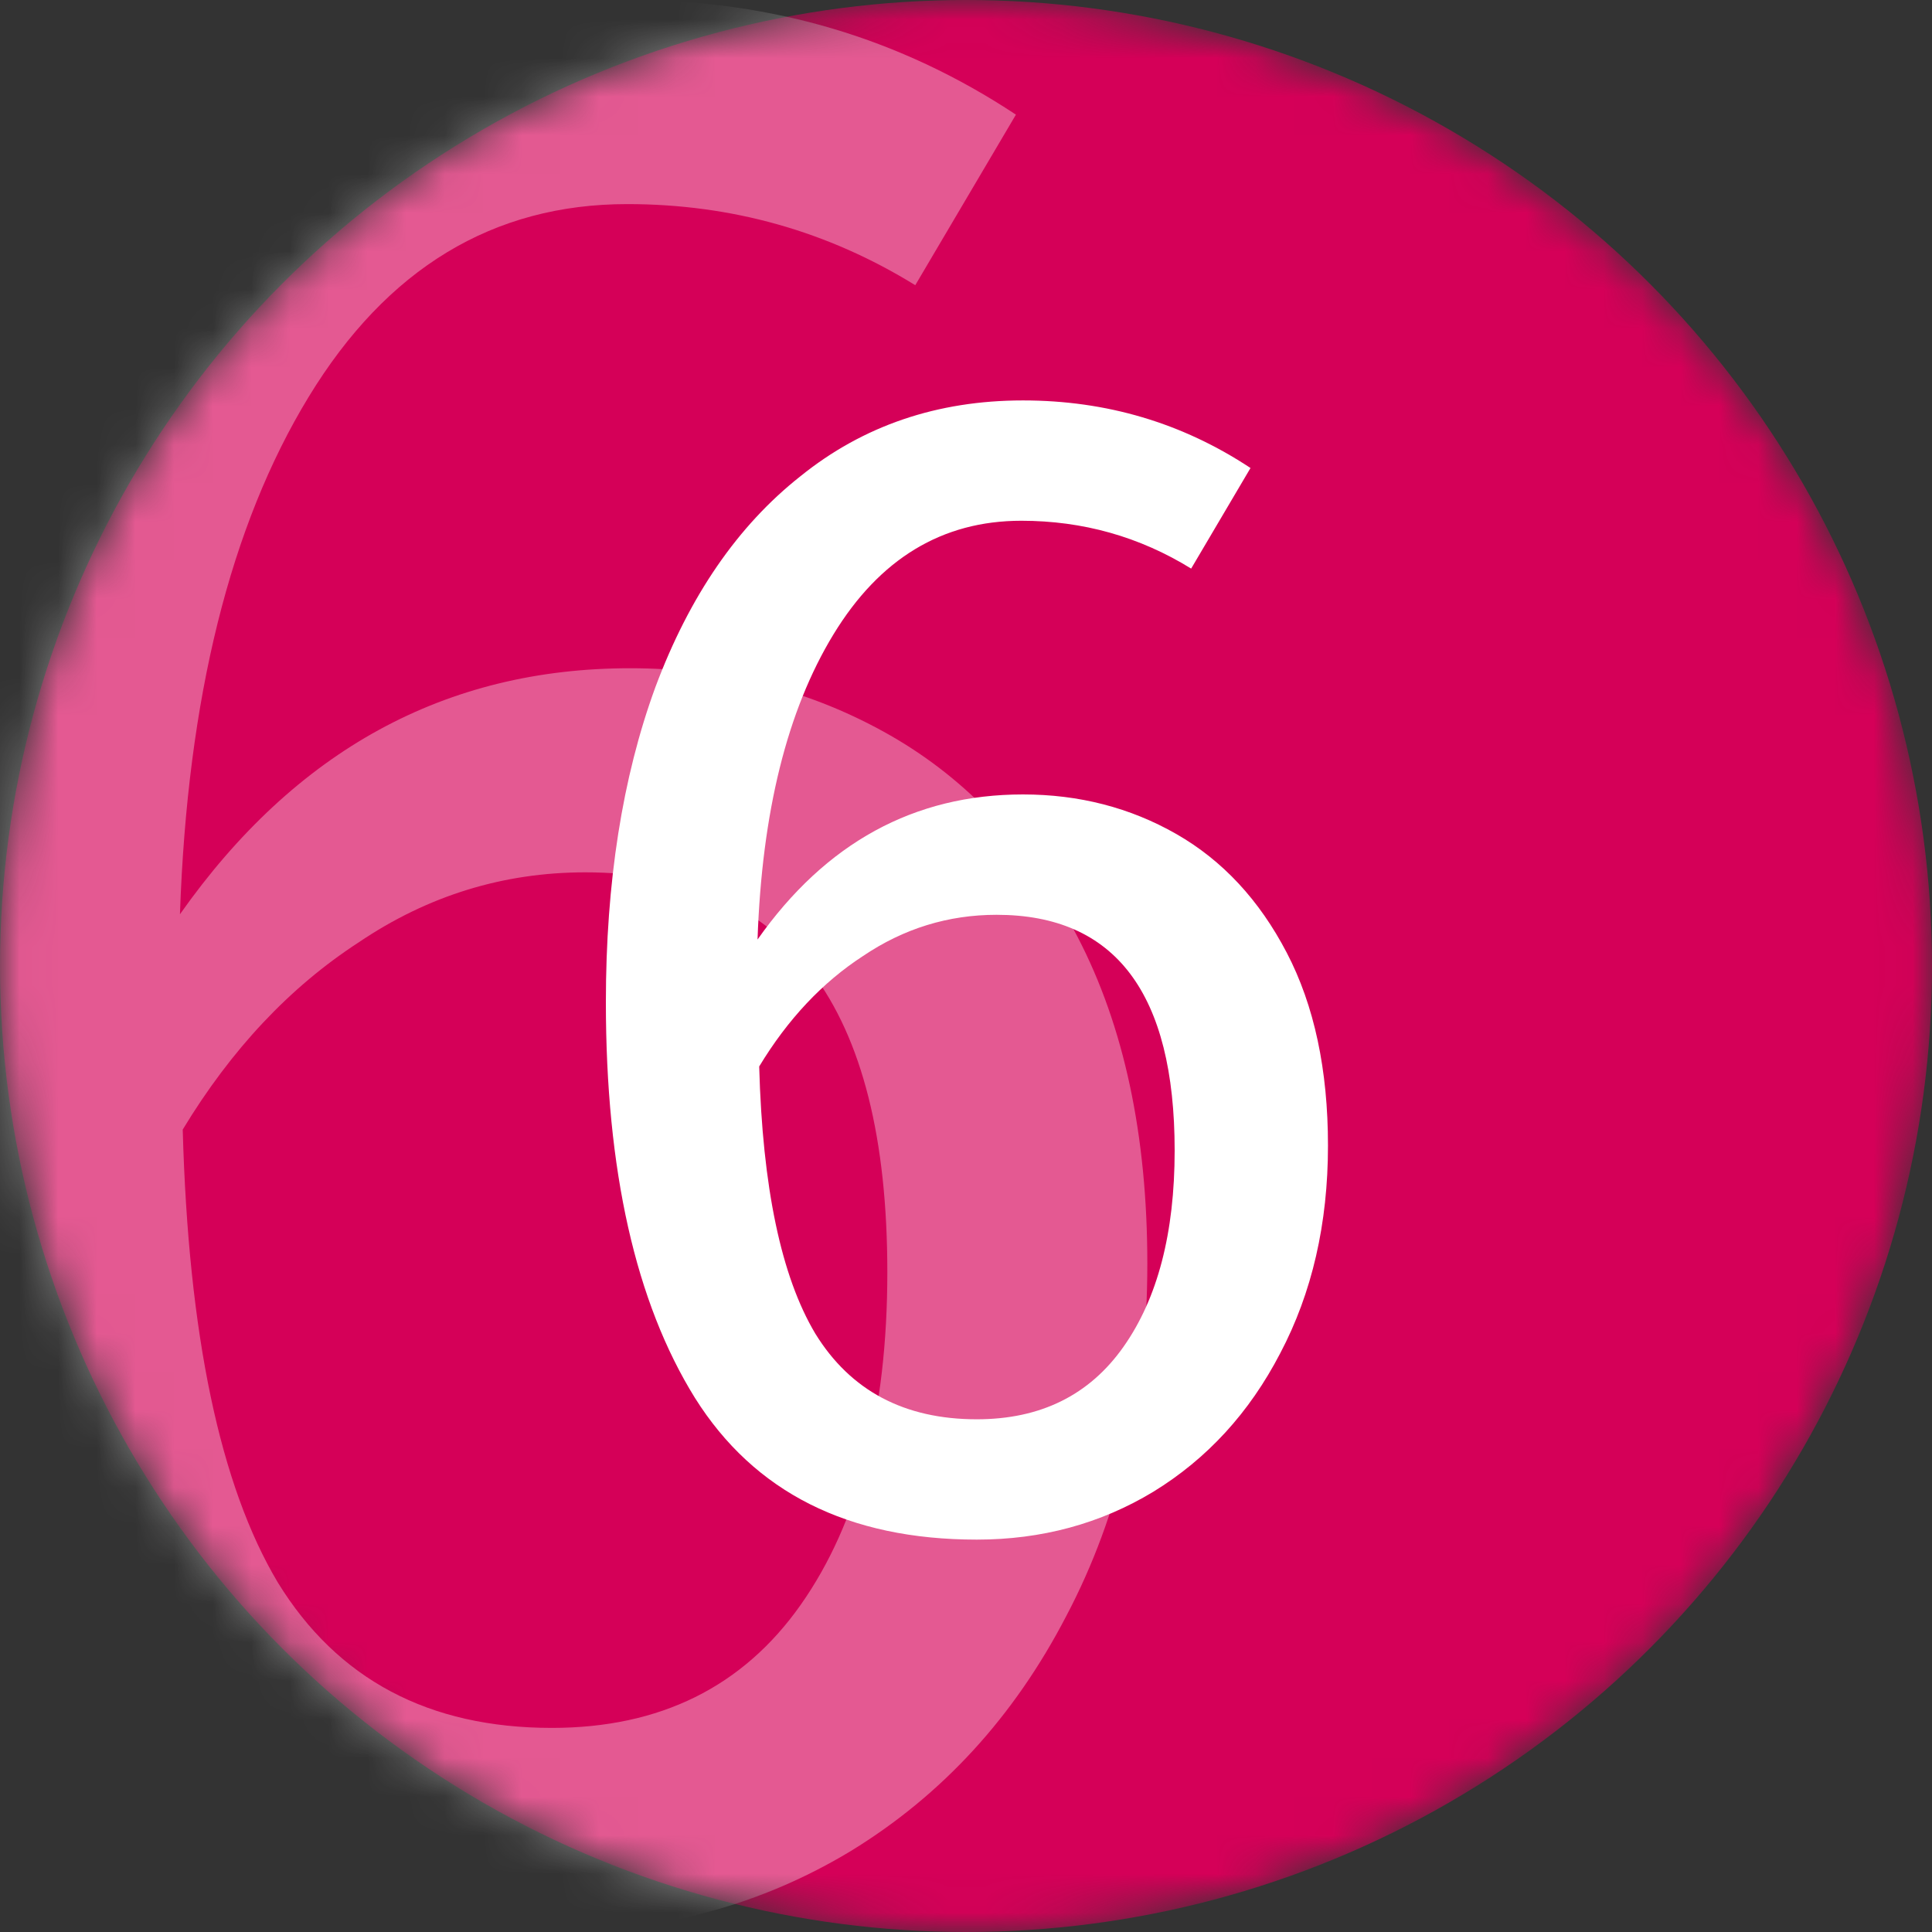 <svg width="50" height="50" viewBox="0 0 50 50" fill="none" xmlns="http://www.w3.org/2000/svg">
<rect x="0" y="0" width="50" height="50" fill="#333333" stroke="none"/>
<mask id="mask0_188_470" style="mask-type:alpha" maskUnits="userSpaceOnUse" x="0" y="0" width="50" height="50">
<circle cx="25" cy="25" r="25" fill="#D50058"/>
</mask>
<g mask="url(#mask0_188_470)">
<circle cx="25" cy="25" r="25" fill="#D50058"/>
<path d="M16.307 17.294C18.767 17.294 21.01 17.873 23.036 19.03C25.062 20.188 26.678 21.925 27.884 24.24C29.09 26.556 29.693 29.378 29.693 32.706C29.693 36.131 28.994 39.17 27.595 41.823C26.244 44.428 24.387 46.454 22.023 47.902C19.708 49.3 17.127 50 14.281 50C8.637 50 4.512 47.926 1.907 43.777C-0.698 39.58 -2 33.792 -2 26.411C-2 21.153 -1.276 16.546 0.171 12.59C1.666 8.587 3.789 5.499 6.538 3.329C9.288 1.109 12.544 0 16.307 0C19.973 0 23.302 0.989 26.292 2.967L23.687 7.381C21.42 5.982 18.936 5.282 16.234 5.282C12.761 5.282 10.012 6.946 7.986 10.275C5.959 13.604 4.85 18.066 4.657 23.661C7.648 19.416 11.531 17.294 16.307 17.294ZM14.281 44.718C17.079 44.718 19.225 43.657 20.721 41.534C22.216 39.411 22.964 36.541 22.964 32.923C22.964 26.025 20.359 22.576 15.149 22.576C13.027 22.576 11.073 23.179 9.288 24.385C7.503 25.543 5.984 27.159 4.729 29.233C4.874 34.539 5.694 38.447 7.19 40.955C8.733 43.464 11.097 44.718 14.281 44.718Z" fill="white" fill-opacity="0.35"/>
<path d="M26.475 20.56C27.925 20.56 29.248 20.901 30.443 21.584C31.637 22.267 32.59 23.291 33.301 24.656C34.013 26.021 34.368 27.685 34.368 29.648C34.368 31.668 33.956 33.46 33.131 35.024C32.334 36.56 31.239 37.755 29.845 38.608C28.48 39.433 26.958 39.845 25.28 39.845C21.952 39.845 19.52 38.622 17.984 36.176C16.448 33.701 15.68 30.288 15.68 25.936C15.68 22.836 16.107 20.119 16.96 17.787C17.842 15.426 19.093 13.605 20.715 12.325C22.336 11.017 24.256 10.363 26.475 10.363C28.637 10.363 30.599 10.946 32.363 12.112L30.827 14.715C29.49 13.89 28.025 13.477 26.432 13.477C24.384 13.477 22.763 14.459 21.568 16.421C20.373 18.384 19.719 21.015 19.605 24.315C21.369 21.812 23.659 20.56 26.475 20.56ZM25.28 36.731C26.93 36.731 28.196 36.105 29.077 34.853C29.959 33.602 30.4 31.909 30.4 29.776C30.4 25.708 28.864 23.675 25.792 23.675C24.541 23.675 23.389 24.03 22.336 24.741C21.284 25.424 20.388 26.377 19.648 27.6C19.733 30.729 20.217 33.033 21.099 34.512C22.009 35.991 23.403 36.731 25.28 36.731Z" fill="white"/>
</g>
</svg>
